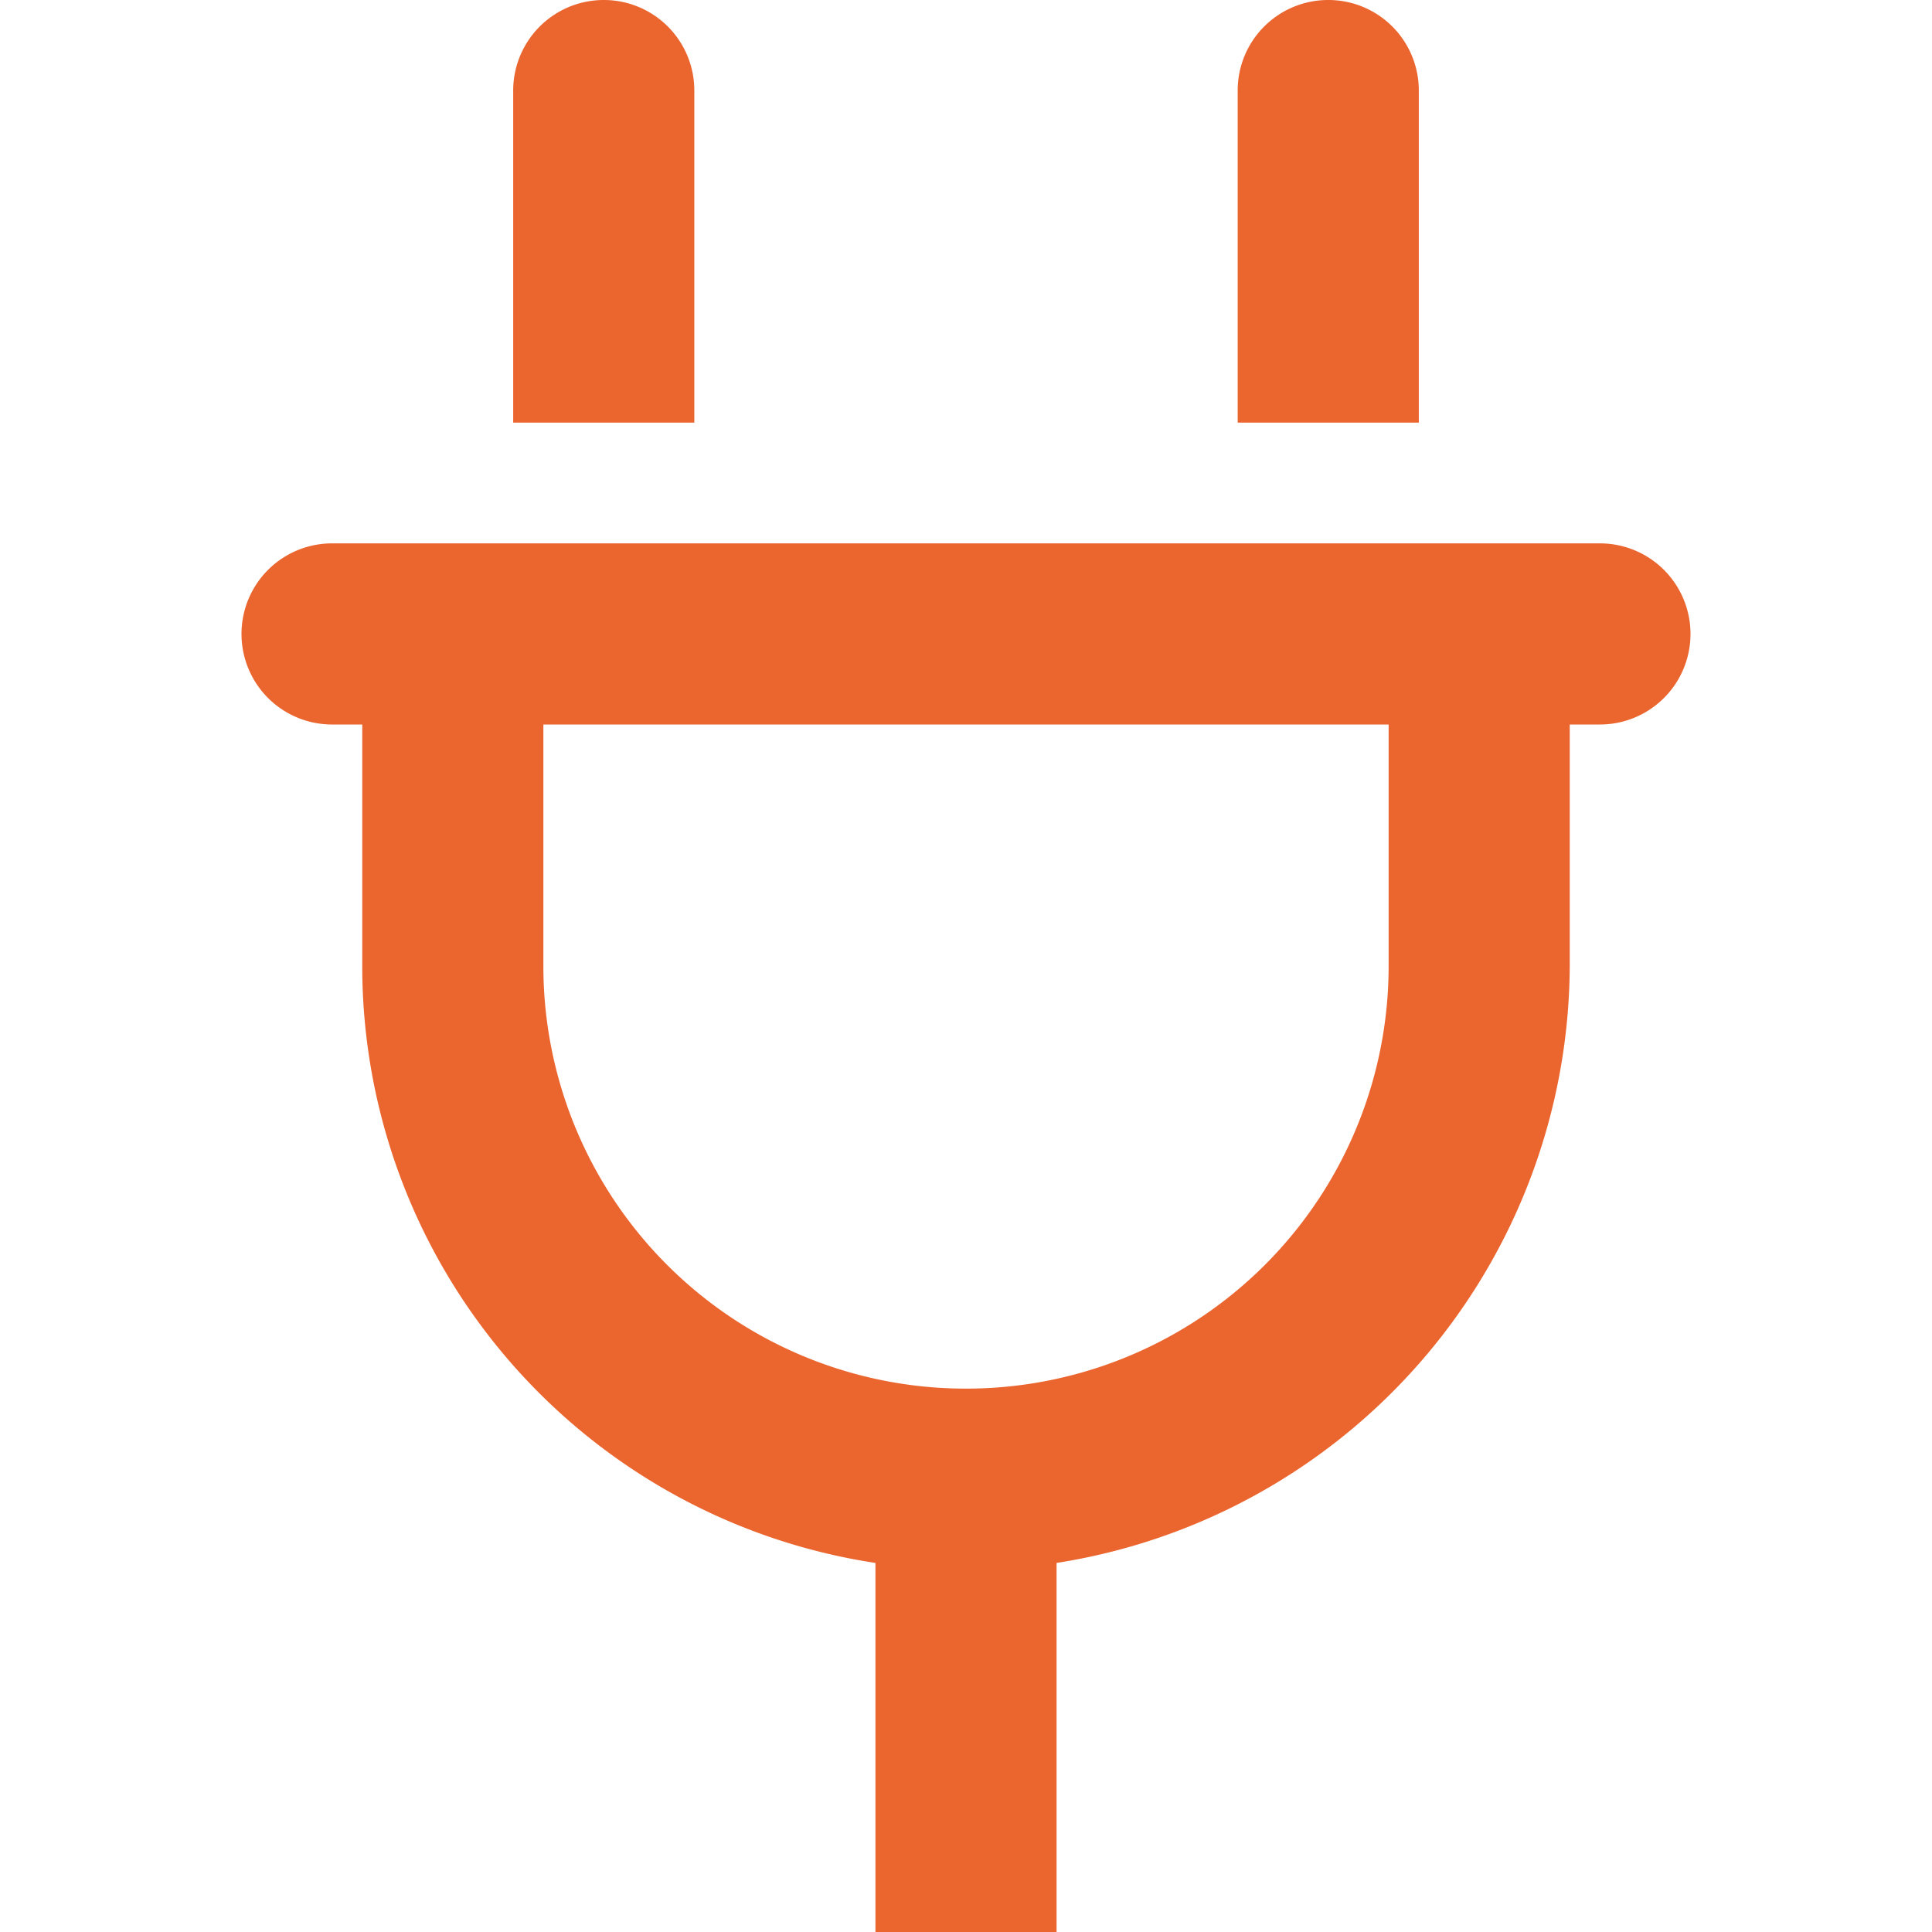 <?xml version="1.0" encoding="UTF-8"?>
<svg xmlns="http://www.w3.org/2000/svg" xmlns:xlink="http://www.w3.org/1999/xlink" width="40" height="40" viewBox="0 0 40 40">
  <defs>
    <clipPath id="clip-Klaar_voor_gebruik">
      <rect width="40" height="40"></rect>
    </clipPath>
  </defs>
  <g id="Klaar_voor_gebruik" data-name="Klaar voor gebruik" clip-path="url(#clip-Klaar_voor_gebruik)">
    <path id="plug-regular" d="M7.5,0A1.873,1.873,0,0,1,9.375,1.875V8.75H5.625V1.875A1.875,1.875,0,0,1,7.5,0Zm15,0a1.873,1.873,0,0,1,1.875,1.875V8.75h-3.75V1.875A1.873,1.873,0,0,1,22.5,0Zm5.625,11.25a1.875,1.875,0,0,1,0,3.75H27.5v5A12.565,12.565,0,0,1,16.875,32.359V40h-3.75V32.359A12.5,12.5,0,0,1,2.5,20V15H1.875a1.875,1.875,0,0,1,0-3.75ZM15,28.75A8.746,8.746,0,0,0,23.75,20V15H6.25v5A8.746,8.746,0,0,0,15,28.75Z" transform="translate(5)" fill="#eb652f"></path>
  </g>
</svg>
